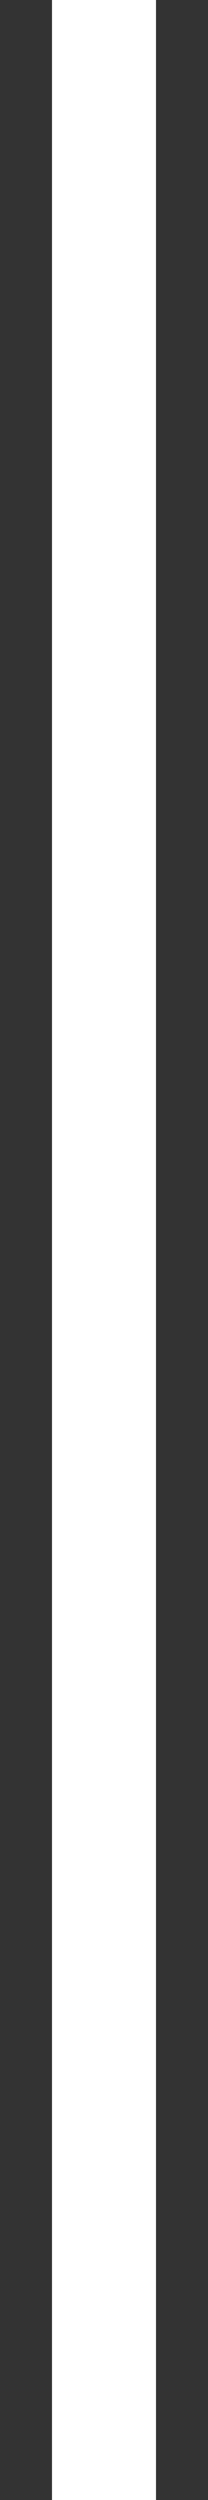 <svg width="2" height="24" viewBox="0 0 2 24" fill="none" xmlns="http://www.w3.org/2000/svg">
<rect x="0" y="0" width="2" height="24" fill="#333333" stroke="none"/>
<g id="Divider">
<path id="Vector 1" d="M1 0L1 24" stroke="white"/>
</g>
</svg>
